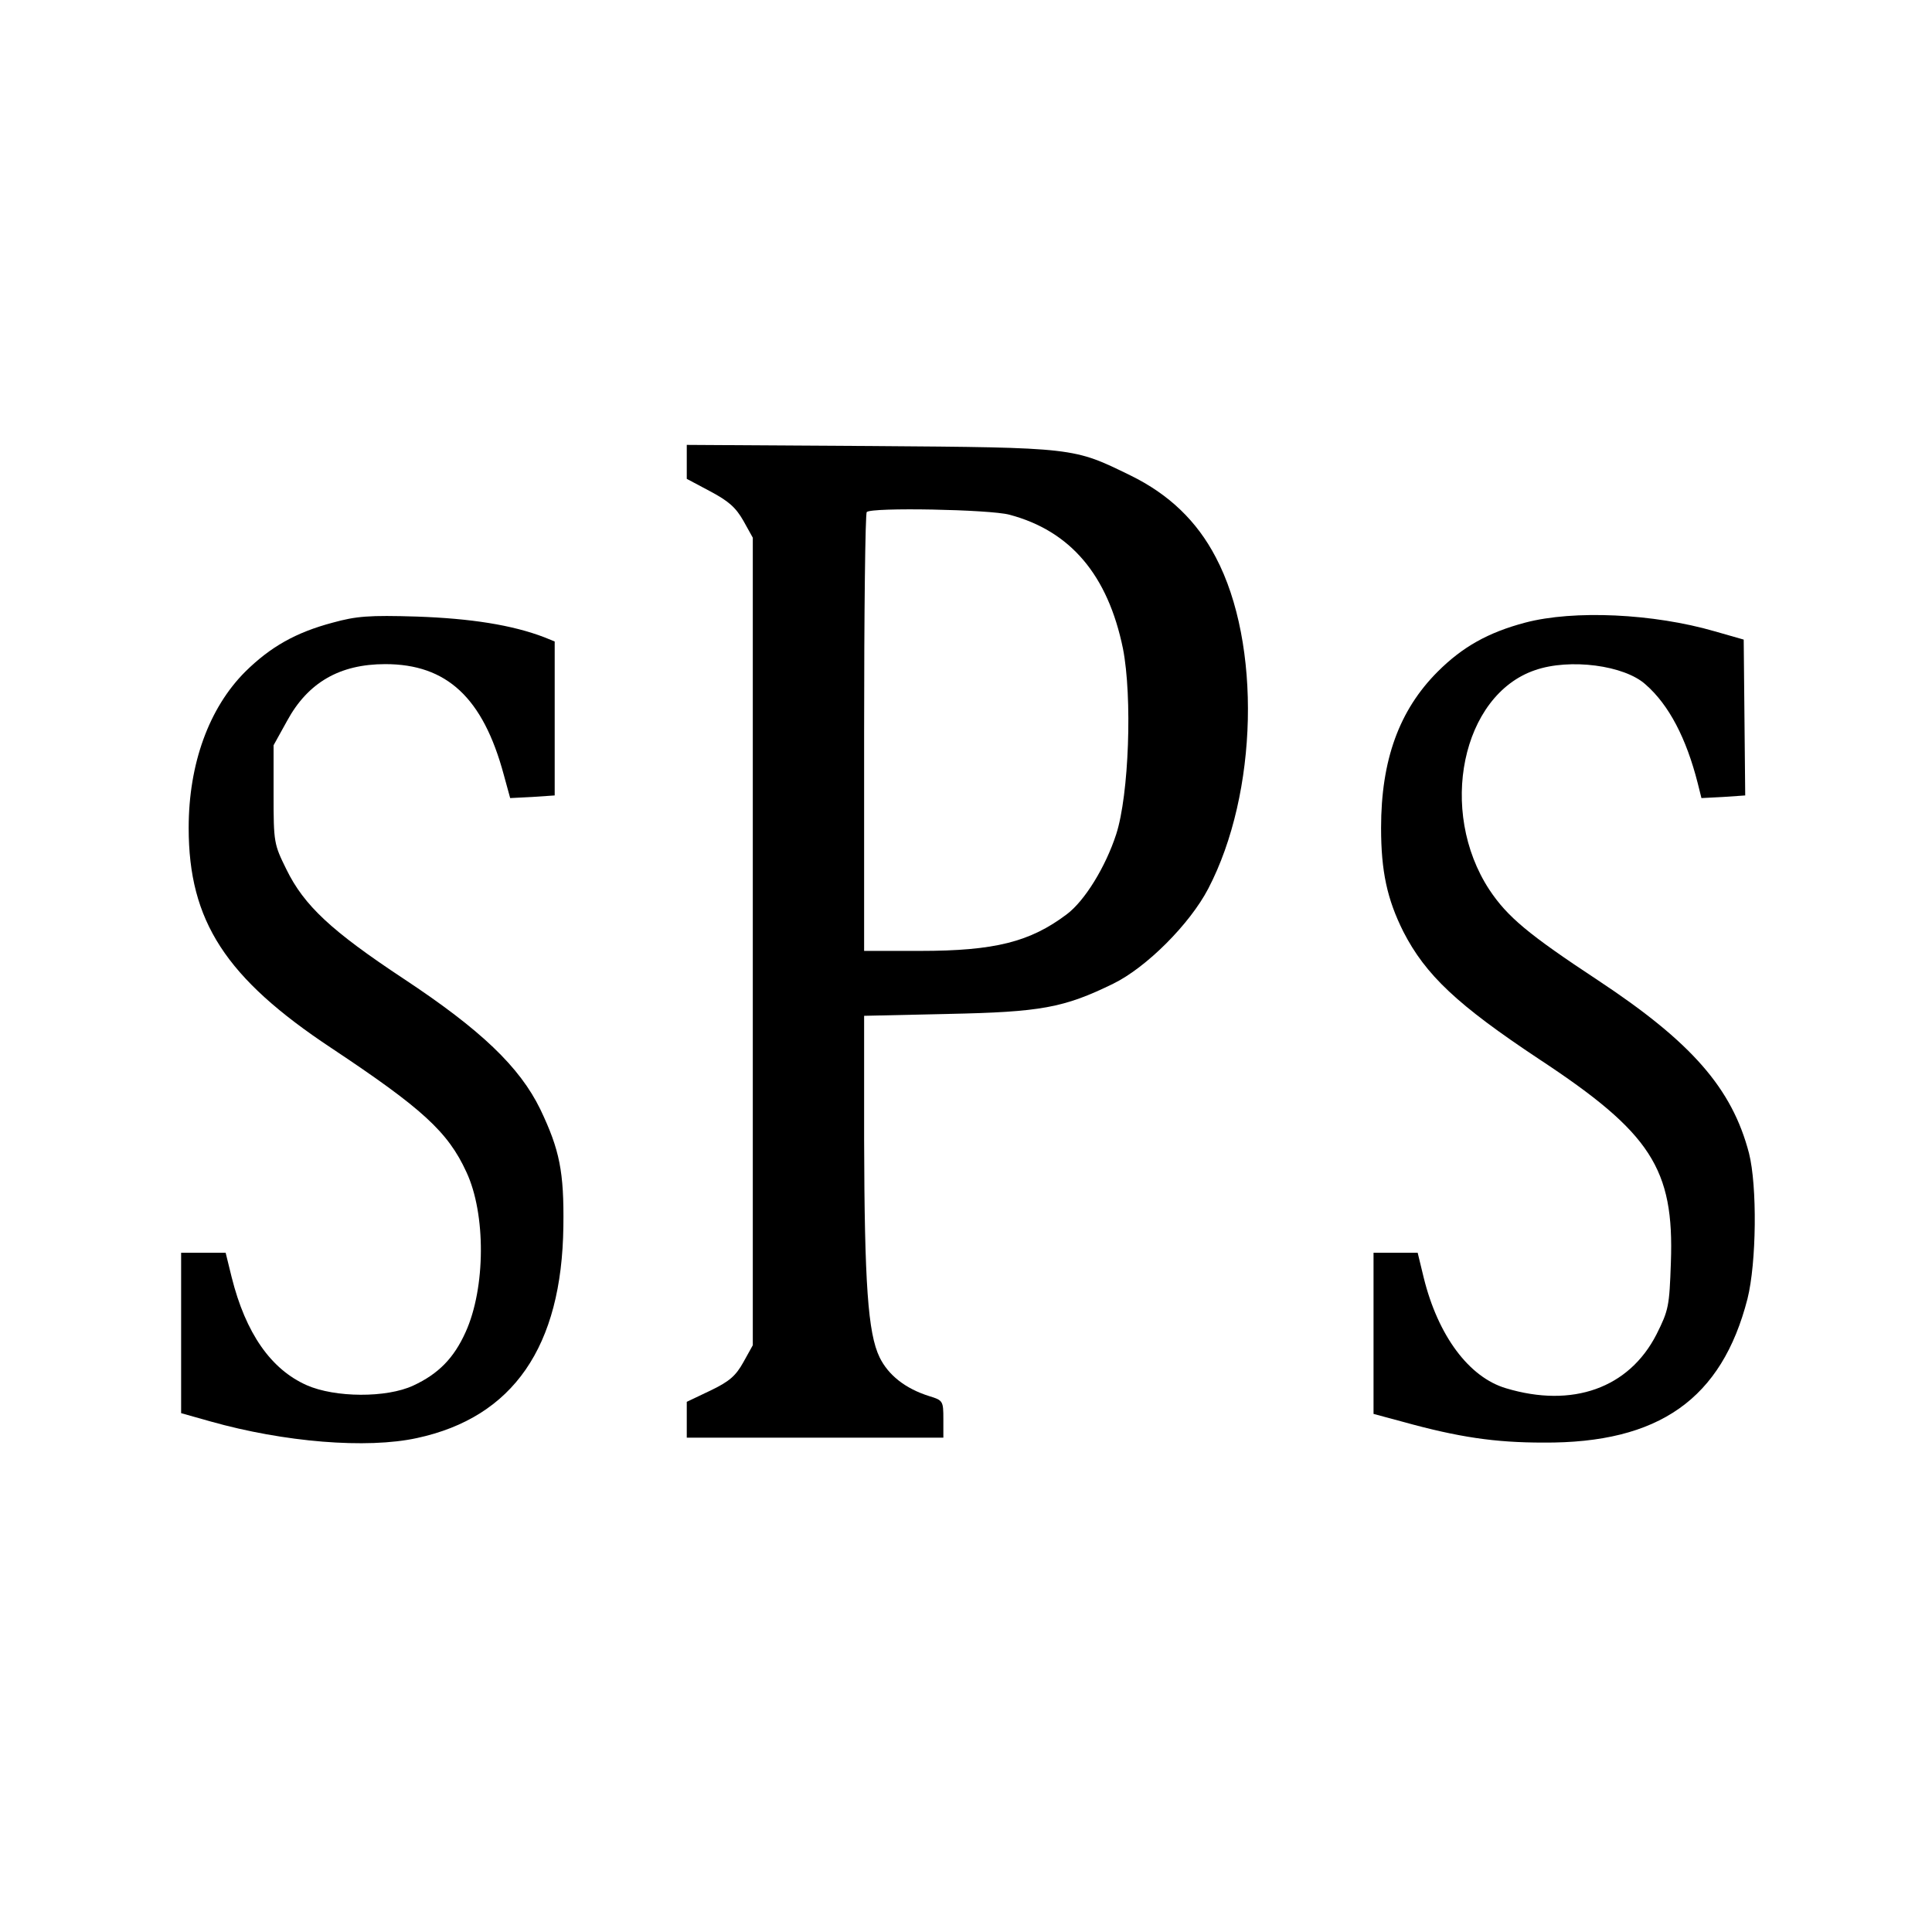 <?xml version="1.0" standalone="no"?>
<!DOCTYPE svg PUBLIC "-//W3C//DTD SVG 20010904//EN"
 "http://www.w3.org/TR/2001/REC-SVG-20010904/DTD/svg10.dtd">
<svg version="1.0" xmlns="http://www.w3.org/2000/svg"
 width="512pt" height="512pt" viewBox="0 0 512 512"
 preserveAspectRatio="xMidYMid meet">
<g transform="translate(0,512) scale(0.1,-0.1)"
fill="#000000" stroke="none">
<path d="M1820 3896 l0 -45 62 -33 c49 -26 68 -43 88 -78 l25 -45 0 -1070 0
-1070 -25 -45 c-20 -36 -37 -51 -87 -75 l-63 -30 0 -47 0 -48 340 0 340 0 0
49 c0 48 -1 50 -37 61 -64 20 -109 56 -132 103 -31 64 -40 196 -41 578 l0 327
223 5 c245 5 306 16 437 80 88 43 203 158 252 252 132 253 141 649 20 878 -50
96 -124 167 -226 217 -152 74 -144 74 -688 78 l-488 3 0 -45z m855 -140 c162
-43 261 -160 301 -355 25 -128 16 -387 -18 -492 -28 -86 -83 -176 -131 -212
-97 -73 -190 -97 -389 -97 l-148 0 0 578 c0 318 3 582 7 585 12 13 326 7 378
-7z"/>
<path d="M882 3470 c-98 -26 -165 -64 -232 -130 -96 -96 -150 -244 -150 -414
0 -247 98 -398 379 -584 239 -159 308 -221 357 -328 52 -111 51 -307 -2 -424
-31 -69 -72 -111 -139 -142 -71 -33 -207 -32 -282 1 -95 42 -162 138 -199 286
l-16 65 -59 0 -59 0 0 -213 0 -212 78 -22 c195 -55 414 -73 547 -44 255 55
384 242 388 561 2 145 -10 203 -61 310 -55 113 -158 211 -362 346 -192 127
-264 194 -311 290 -33 67 -34 71 -34 199 l0 130 36 65 c55 101 139 150 260
150 163 0 259 -89 314 -293 l17 -62 59 3 59 4 0 204 0 204 -27 11 c-86 33
-196 50 -338 55 -128 4 -161 1 -223 -16z"/>
<path d="M4042 3470 c-98 -26 -166 -64 -232 -130 -102 -102 -150 -234 -150
-414 0 -115 16 -189 59 -275 59 -115 143 -194 360 -338 296 -195 358 -290 349
-539 -4 -116 -6 -126 -38 -190 -73 -143 -223 -196 -399 -143 -98 29 -180 139
-218 293 l-16 66 -58 0 -59 0 0 -213 0 -214 78 -21 c148 -41 244 -55 372 -55
307 -2 473 116 541 381 24 96 26 299 4 386 -45 172 -152 294 -400 458 -185
122 -240 168 -288 240 -137 209 -73 516 121 582 92 32 237 13 293 -38 62 -54
108 -143 138 -261 l10 -40 58 3 58 4 -2 206 -2 207 -77 22 c-162 47 -373 57
-502 23z"/>
</g>
</svg>
